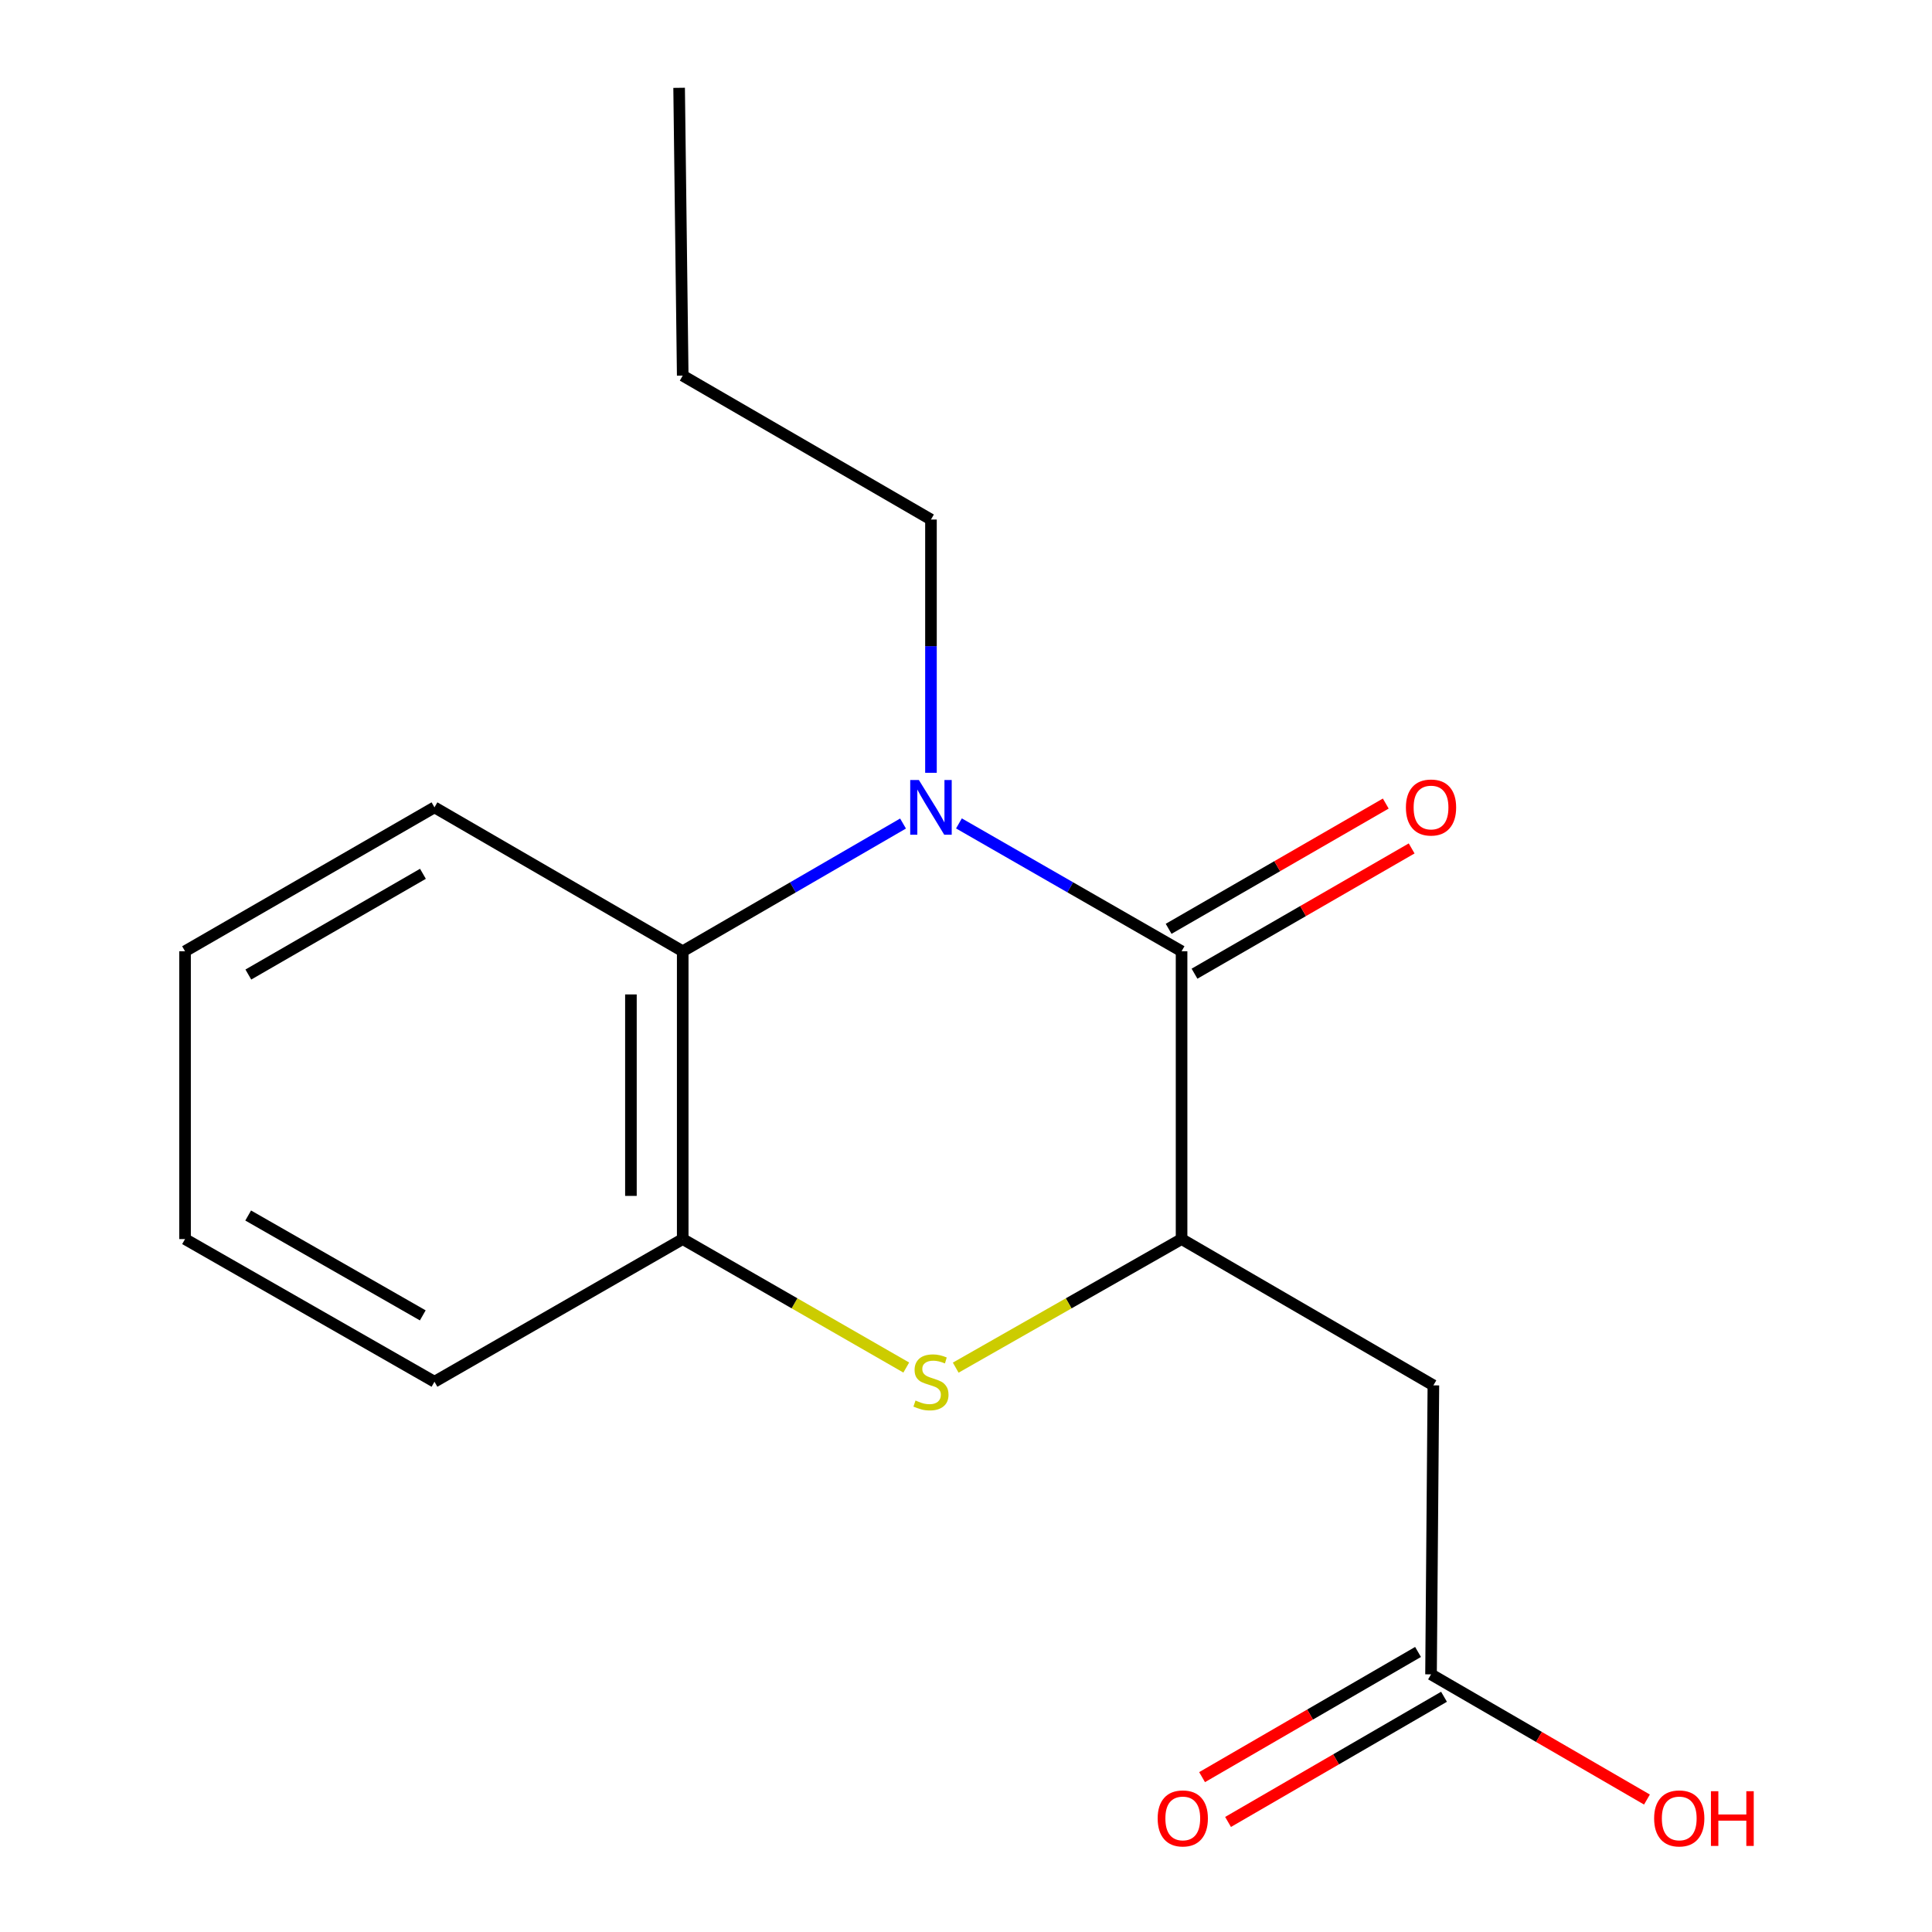 <?xml version='1.0' encoding='iso-8859-1'?>
<svg version='1.1' baseProfile='full'
              xmlns='http://www.w3.org/2000/svg'
                      xmlns:rdkit='http://www.rdkit.org/xml'
                      xmlns:xlink='http://www.w3.org/1999/xlink'
                  xml:space='preserve'
width='1000px' height='1000px' viewBox='0 0 1000 1000'>
<!-- END OF HEADER -->
<rect style='opacity:1.0;fill:#FFFFFF;stroke:none' width='1000' height='1000' x='0' y='0'> </rect>
<path class='bond-0' d='M 496.345,426.198 L 553.962,459.283' style='fill:none;fill-rule:evenodd;stroke:#0000FF;stroke-width:6px;stroke-linecap:butt;stroke-linejoin:miter;stroke-opacity:1' />
<path class='bond-0' d='M 553.962,459.283 L 611.579,492.369' style='fill:none;fill-rule:evenodd;stroke:#000000;stroke-width:6px;stroke-linecap:butt;stroke-linejoin:miter;stroke-opacity:1' />
<path class='bond-3' d='M 467.413,426.261 L 410.393,459.315' style='fill:none;fill-rule:evenodd;stroke:#0000FF;stroke-width:6px;stroke-linecap:butt;stroke-linejoin:miter;stroke-opacity:1' />
<path class='bond-3' d='M 410.393,459.315 L 353.374,492.369' style='fill:none;fill-rule:evenodd;stroke:#000000;stroke-width:6px;stroke-linecap:butt;stroke-linejoin:miter;stroke-opacity:1' />
<path class='bond-9' d='M 481.866,399.999 L 481.866,334.455' style='fill:none;fill-rule:evenodd;stroke:#0000FF;stroke-width:6px;stroke-linecap:butt;stroke-linejoin:miter;stroke-opacity:1' />
<path class='bond-9' d='M 481.866,334.455 L 481.866,268.912' style='fill:none;fill-rule:evenodd;stroke:#000000;stroke-width:6px;stroke-linecap:butt;stroke-linejoin:miter;stroke-opacity:1' />
<path class='bond-1' d='M 611.579,492.369 L 611.579,641.34' style='fill:none;fill-rule:evenodd;stroke:#000000;stroke-width:6px;stroke-linecap:butt;stroke-linejoin:miter;stroke-opacity:1' />
<path class='bond-7' d='M 618.277,503.98 L 674.473,471.562' style='fill:none;fill-rule:evenodd;stroke:#000000;stroke-width:6px;stroke-linecap:butt;stroke-linejoin:miter;stroke-opacity:1' />
<path class='bond-7' d='M 674.473,471.562 L 730.668,439.144' style='fill:none;fill-rule:evenodd;stroke:#FF0000;stroke-width:6px;stroke-linecap:butt;stroke-linejoin:miter;stroke-opacity:1' />
<path class='bond-7' d='M 604.881,480.758 L 661.076,448.339' style='fill:none;fill-rule:evenodd;stroke:#000000;stroke-width:6px;stroke-linecap:butt;stroke-linejoin:miter;stroke-opacity:1' />
<path class='bond-7' d='M 661.076,448.339 L 717.272,415.921' style='fill:none;fill-rule:evenodd;stroke:#FF0000;stroke-width:6px;stroke-linecap:butt;stroke-linejoin:miter;stroke-opacity:1' />
<path class='bond-5' d='M 611.579,641.34 L 741.918,717.062' style='fill:none;fill-rule:evenodd;stroke:#000000;stroke-width:6px;stroke-linecap:butt;stroke-linejoin:miter;stroke-opacity:1' />
<path class='bond-17' d='M 611.579,641.34 L 553.128,674.616' style='fill:none;fill-rule:evenodd;stroke:#000000;stroke-width:6px;stroke-linecap:butt;stroke-linejoin:miter;stroke-opacity:1' />
<path class='bond-17' d='M 553.128,674.616 L 494.677,707.892' style='fill:none;fill-rule:evenodd;stroke:#CCCC00;stroke-width:6px;stroke-linecap:butt;stroke-linejoin:miter;stroke-opacity:1' />
<path class='bond-2' d='M 469.081,707.838 L 411.227,674.589' style='fill:none;fill-rule:evenodd;stroke:#CCCC00;stroke-width:6px;stroke-linecap:butt;stroke-linejoin:miter;stroke-opacity:1' />
<path class='bond-2' d='M 411.227,674.589 L 353.374,641.34' style='fill:none;fill-rule:evenodd;stroke:#000000;stroke-width:6px;stroke-linecap:butt;stroke-linejoin:miter;stroke-opacity:1' />
<path class='bond-4' d='M 353.374,492.369 L 353.374,641.34' style='fill:none;fill-rule:evenodd;stroke:#000000;stroke-width:6px;stroke-linecap:butt;stroke-linejoin:miter;stroke-opacity:1' />
<path class='bond-4' d='M 326.564,514.715 L 326.564,618.995' style='fill:none;fill-rule:evenodd;stroke:#000000;stroke-width:6px;stroke-linecap:butt;stroke-linejoin:miter;stroke-opacity:1' />
<path class='bond-11' d='M 353.374,492.369 L 224.882,417.883' style='fill:none;fill-rule:evenodd;stroke:#000000;stroke-width:6px;stroke-linecap:butt;stroke-linejoin:miter;stroke-opacity:1' />
<path class='bond-12' d='M 353.374,641.34 L 224.882,715.186' style='fill:none;fill-rule:evenodd;stroke:#000000;stroke-width:6px;stroke-linecap:butt;stroke-linejoin:miter;stroke-opacity:1' />
<path class='bond-6' d='M 741.918,717.062 L 740.697,866.644' style='fill:none;fill-rule:evenodd;stroke:#000000;stroke-width:6px;stroke-linecap:butt;stroke-linejoin:miter;stroke-opacity:1' />
<path class='bond-8' d='M 733.974,855.047 L 678.084,887.446' style='fill:none;fill-rule:evenodd;stroke:#000000;stroke-width:6px;stroke-linecap:butt;stroke-linejoin:miter;stroke-opacity:1' />
<path class='bond-8' d='M 678.084,887.446 L 622.195,919.845' style='fill:none;fill-rule:evenodd;stroke:#FF0000;stroke-width:6px;stroke-linecap:butt;stroke-linejoin:miter;stroke-opacity:1' />
<path class='bond-8' d='M 747.419,878.242 L 691.53,910.64' style='fill:none;fill-rule:evenodd;stroke:#000000;stroke-width:6px;stroke-linecap:butt;stroke-linejoin:miter;stroke-opacity:1' />
<path class='bond-8' d='M 691.53,910.64 L 635.64,943.039' style='fill:none;fill-rule:evenodd;stroke:#FF0000;stroke-width:6px;stroke-linecap:butt;stroke-linejoin:miter;stroke-opacity:1' />
<path class='bond-10' d='M 740.697,866.644 L 796.579,899.043' style='fill:none;fill-rule:evenodd;stroke:#000000;stroke-width:6px;stroke-linecap:butt;stroke-linejoin:miter;stroke-opacity:1' />
<path class='bond-10' d='M 796.579,899.043 L 852.461,931.441' style='fill:none;fill-rule:evenodd;stroke:#FF0000;stroke-width:6px;stroke-linecap:butt;stroke-linejoin:miter;stroke-opacity:1' />
<path class='bond-13' d='M 481.866,268.912 L 353.374,194.426' style='fill:none;fill-rule:evenodd;stroke:#000000;stroke-width:6px;stroke-linecap:butt;stroke-linejoin:miter;stroke-opacity:1' />
<path class='bond-14' d='M 224.882,417.883 L 95.779,492.369' style='fill:none;fill-rule:evenodd;stroke:#000000;stroke-width:6px;stroke-linecap:butt;stroke-linejoin:miter;stroke-opacity:1' />
<path class='bond-14' d='M 218.914,452.278 L 128.542,504.418' style='fill:none;fill-rule:evenodd;stroke:#000000;stroke-width:6px;stroke-linecap:butt;stroke-linejoin:miter;stroke-opacity:1' />
<path class='bond-18' d='M 224.882,715.186 L 95.779,641.34' style='fill:none;fill-rule:evenodd;stroke:#000000;stroke-width:6px;stroke-linecap:butt;stroke-linejoin:miter;stroke-opacity:1' />
<path class='bond-18' d='M 218.828,680.837 L 128.456,629.146' style='fill:none;fill-rule:evenodd;stroke:#000000;stroke-width:6px;stroke-linecap:butt;stroke-linejoin:miter;stroke-opacity:1' />
<path class='bond-16' d='M 353.374,194.426 L 351.512,45.455' style='fill:none;fill-rule:evenodd;stroke:#000000;stroke-width:6px;stroke-linecap:butt;stroke-linejoin:miter;stroke-opacity:1' />
<path class='bond-15' d='M 95.779,492.369 L 95.779,641.34' style='fill:none;fill-rule:evenodd;stroke:#000000;stroke-width:6px;stroke-linecap:butt;stroke-linejoin:miter;stroke-opacity:1' />
<path  class='atom-0' d='M 475.606 403.723
L 484.886 418.723
Q 485.806 420.203, 487.286 422.883
Q 488.766 425.563, 488.846 425.723
L 488.846 403.723
L 492.606 403.723
L 492.606 432.043
L 488.726 432.043
L 478.766 415.643
Q 477.606 413.723, 476.366 411.523
Q 475.166 409.323, 474.806 408.643
L 474.806 432.043
L 471.126 432.043
L 471.126 403.723
L 475.606 403.723
' fill='#0000FF'/>
<path  class='atom-3' d='M 473.866 724.906
Q 474.186 725.026, 475.506 725.586
Q 476.826 726.146, 478.266 726.506
Q 479.746 726.826, 481.186 726.826
Q 483.866 726.826, 485.426 725.546
Q 486.986 724.226, 486.986 721.946
Q 486.986 720.386, 486.186 719.426
Q 485.426 718.466, 484.226 717.946
Q 483.026 717.426, 481.026 716.826
Q 478.506 716.066, 476.986 715.346
Q 475.506 714.626, 474.426 713.106
Q 473.386 711.586, 473.386 709.026
Q 473.386 705.466, 475.786 703.266
Q 478.226 701.066, 483.026 701.066
Q 486.306 701.066, 490.026 702.626
L 489.106 705.706
Q 485.706 704.306, 483.146 704.306
Q 480.386 704.306, 478.866 705.466
Q 477.346 706.586, 477.386 708.546
Q 477.386 710.066, 478.146 710.986
Q 478.946 711.906, 480.066 712.426
Q 481.226 712.946, 483.146 713.546
Q 485.706 714.346, 487.226 715.146
Q 488.746 715.946, 489.826 717.586
Q 490.946 719.186, 490.946 721.946
Q 490.946 725.866, 488.306 727.986
Q 485.706 730.066, 481.346 730.066
Q 478.826 730.066, 476.906 729.506
Q 475.026 728.986, 472.786 728.066
L 473.866 724.906
' fill='#CCCC00'/>
<path  class='atom-8' d='M 727.697 417.963
Q 727.697 411.163, 731.057 407.363
Q 734.417 403.563, 740.697 403.563
Q 746.977 403.563, 750.337 407.363
Q 753.697 411.163, 753.697 417.963
Q 753.697 424.843, 750.297 428.763
Q 746.897 432.643, 740.697 432.643
Q 734.457 432.643, 731.057 428.763
Q 727.697 424.883, 727.697 417.963
M 740.697 429.443
Q 745.017 429.443, 747.337 426.563
Q 749.697 423.643, 749.697 417.963
Q 749.697 412.403, 747.337 409.603
Q 745.017 406.763, 740.697 406.763
Q 736.377 406.763, 734.017 409.563
Q 731.697 412.363, 731.697 417.963
Q 731.697 423.683, 734.017 426.563
Q 736.377 429.443, 740.697 429.443
' fill='#FF0000'/>
<path  class='atom-9' d='M 599.205 941.21
Q 599.205 934.41, 602.565 930.61
Q 605.925 926.81, 612.205 926.81
Q 618.485 926.81, 621.845 930.61
Q 625.205 934.41, 625.205 941.21
Q 625.205 948.09, 621.805 952.01
Q 618.405 955.89, 612.205 955.89
Q 605.965 955.89, 602.565 952.01
Q 599.205 948.13, 599.205 941.21
M 612.205 952.69
Q 616.525 952.69, 618.845 949.81
Q 621.205 946.89, 621.205 941.21
Q 621.205 935.65, 618.845 932.85
Q 616.525 930.01, 612.205 930.01
Q 607.885 930.01, 605.525 932.81
Q 603.205 935.61, 603.205 941.21
Q 603.205 946.93, 605.525 949.81
Q 607.885 952.69, 612.205 952.69
' fill='#FF0000'/>
<path  class='atom-11' d='M 856.174 941.21
Q 856.174 934.41, 859.534 930.61
Q 862.894 926.81, 869.174 926.81
Q 875.454 926.81, 878.814 930.61
Q 882.174 934.41, 882.174 941.21
Q 882.174 948.09, 878.774 952.01
Q 875.374 955.89, 869.174 955.89
Q 862.934 955.89, 859.534 952.01
Q 856.174 948.13, 856.174 941.21
M 869.174 952.69
Q 873.494 952.69, 875.814 949.81
Q 878.174 946.89, 878.174 941.21
Q 878.174 935.65, 875.814 932.85
Q 873.494 930.01, 869.174 930.01
Q 864.854 930.01, 862.494 932.81
Q 860.174 935.61, 860.174 941.21
Q 860.174 946.93, 862.494 949.81
Q 864.854 952.69, 869.174 952.69
' fill='#FF0000'/>
<path  class='atom-11' d='M 885.574 927.13
L 889.414 927.13
L 889.414 939.17
L 903.894 939.17
L 903.894 927.13
L 907.734 927.13
L 907.734 955.45
L 903.894 955.45
L 903.894 942.37
L 889.414 942.37
L 889.414 955.45
L 885.574 955.45
L 885.574 927.13
' fill='#FF0000'/>
</svg>

